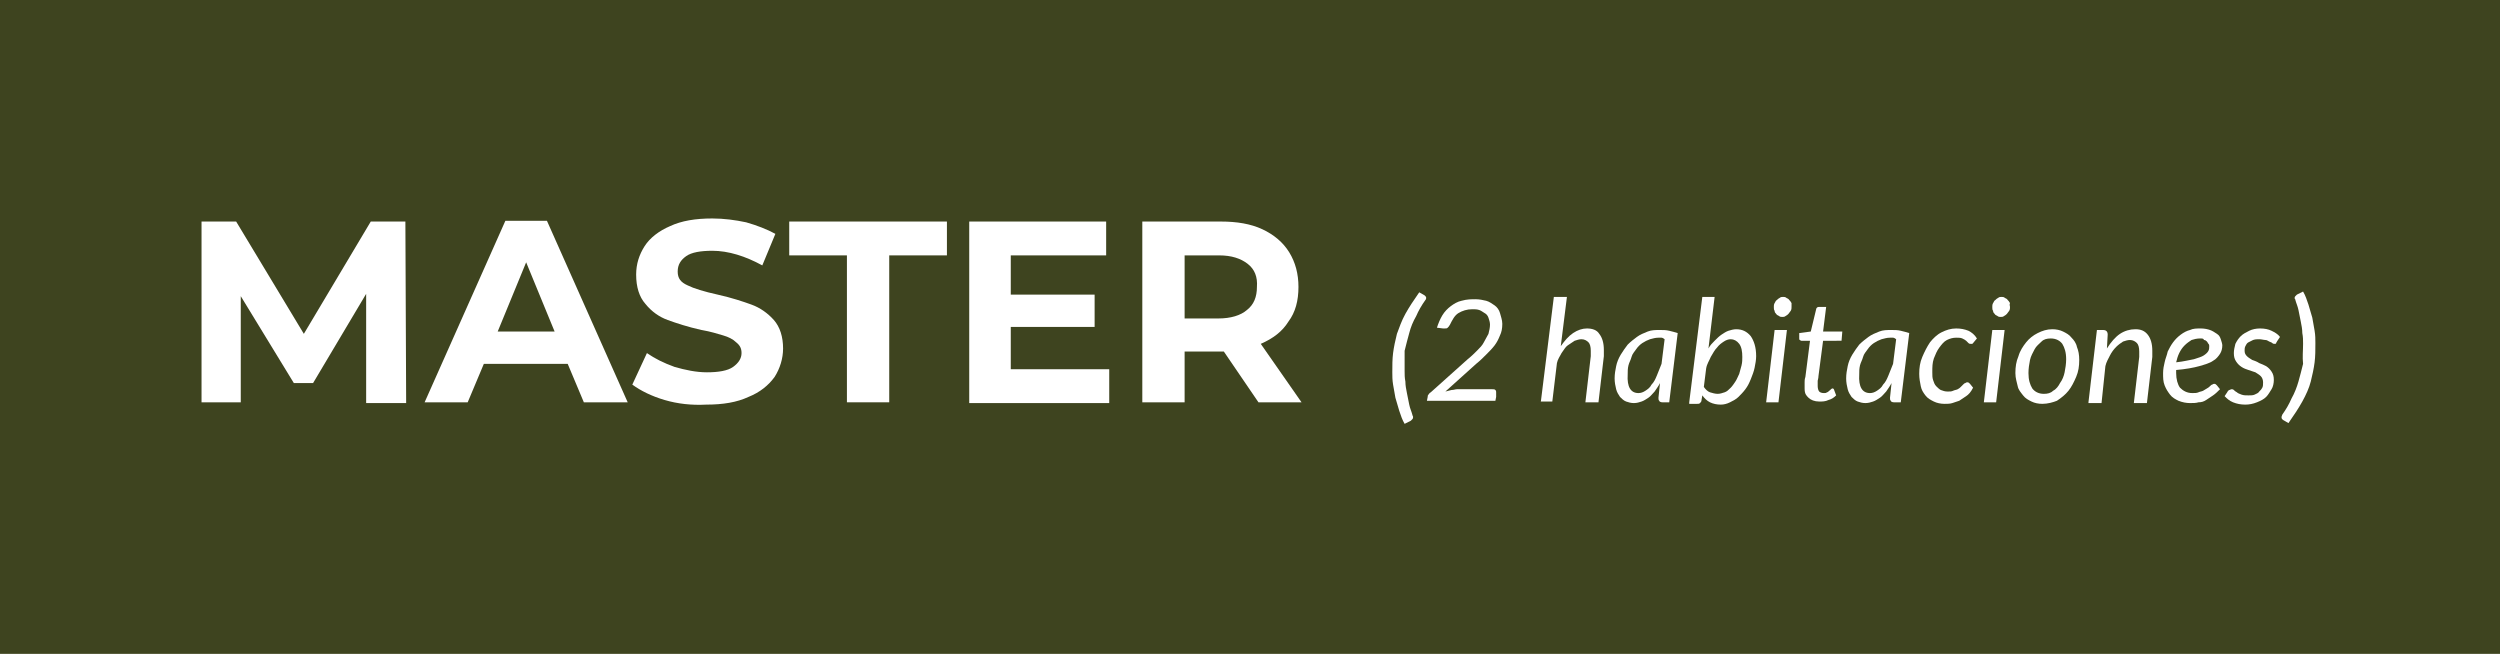 <?xml version="1.0" encoding="utf-8"?>
<!-- Generator: Adobe Illustrator 19.0.0, SVG Export Plug-In . SVG Version: 6.00 Build 0)  -->
<svg version="1.1" id="Capa_1" xmlns="http://www.w3.org/2000/svg" xmlns:xlink="http://www.w3.org/1999/xlink" x="0px" y="0px"
	 viewBox="0 0 325 85" style="enable-background:new 0 0 325 85;" xml:space="preserve">
<style type="text/css">
	.st0{fill:#3E441F;}
	.st1{fill:#FFFFFF;}
</style>
<rect id="XMLID_1_" class="st0" width="325" height="85"/>
<g id="XMLID_3_">
	<path id="XMLID_4_" class="st1" d="M47.6,52.3l0-14.1l-6.9,11.6h-2.5l-6.9-11.3v13.8h-5.1V28.8h4.5l8.8,14.6l8.7-14.6h4.5l0.1,23.6
		H47.6z"/>
	<path id="XMLID_6_" class="st1" d="M73.8,47.3H62.9l-2.1,5h-5.6l10.5-23.6h5.4l10.5,23.6h-5.7L73.8,47.3z M72.1,43.1l-3.7-9l-3.7,9
		H72.1z"/>
	<path id="XMLID_9_" class="st1" d="M86.4,52c-1.7-0.5-3.1-1.2-4.2-2l1.9-4.1c1,0.7,2.2,1.3,3.6,1.8c1.4,0.4,2.8,0.7,4.2,0.7
		c1.5,0,2.7-0.2,3.4-0.7s1.1-1.1,1.1-1.8c0-0.6-0.2-1-0.7-1.4c-0.4-0.4-1-0.7-1.7-0.9c-0.7-0.2-1.6-0.5-2.8-0.7
		c-1.8-0.4-3.3-0.9-4.4-1.3s-2.1-1.1-2.9-2.1c-0.8-0.9-1.2-2.2-1.2-3.8c0-1.4,0.4-2.6,1.1-3.7c0.7-1.1,1.9-2,3.3-2.6
		c1.5-0.7,3.3-1,5.5-1c1.5,0,3,0.2,4.4,0.5c1.4,0.4,2.7,0.9,3.8,1.5l-1.7,4.1c-2.2-1.2-4.4-1.9-6.5-1.9c-1.5,0-2.7,0.2-3.4,0.7
		c-0.7,0.5-1.1,1.1-1.1,2s0.4,1.4,1.3,1.8c0.8,0.4,2.1,0.8,3.9,1.2c1.8,0.4,3.3,0.9,4.4,1.3c1.1,0.4,2.1,1.1,2.9,2
		c0.8,0.9,1.2,2.2,1.2,3.7c0,1.3-0.4,2.6-1.1,3.7c-0.8,1.1-1.9,2-3.4,2.6c-1.5,0.7-3.3,1-5.5,1C89.9,52.7,88.1,52.5,86.4,52z"/>
	<path id="XMLID_11_" class="st1" d="M110.1,33.2h-7.5v-4.4h20.5v4.4h-7.5v19.1h-5.5V33.2z"/>
	<path id="XMLID_13_" class="st1" d="M144.2,48v4.4H126V28.8h17.8v4.4h-12.4v5.1h10.9v4.2h-10.9V48H144.2z"/>
	<path id="XMLID_15_" class="st1" d="M163.6,52.3l-4.5-6.6h-0.3H154v6.6h-5.5V28.8h10.2c2.1,0,3.9,0.3,5.4,1c1.5,0.7,2.7,1.7,3.5,3
		s1.2,2.8,1.2,4.5c0,1.8-0.4,3.3-1.3,4.5c-0.8,1.3-2,2.2-3.6,2.9l5.3,7.6H163.6z M162.2,34.3c-0.9-0.7-2.1-1.1-3.7-1.1H154v8.2h4.4
		c1.6,0,2.9-0.4,3.7-1.1c0.9-0.7,1.3-1.7,1.3-3C163.5,36,163.1,35,162.2,34.3z"/>
	<path id="XMLID_18_" class="st1" d="M182.6,48.2c0,0.5,0,0.9,0.1,1.4c0,0.5,0.1,1,0.2,1.5c0.1,0.5,0.2,1,0.3,1.5
		c0.1,0.5,0.3,0.9,0.4,1.3c0,0.1,0.1,0.2,0.1,0.3c0,0.1,0,0.2-0.1,0.3s-0.1,0.1-0.2,0.2l-0.8,0.4c-0.3-0.5-0.5-1.1-0.7-1.7
		c-0.2-0.6-0.3-1.1-0.5-1.7c-0.1-0.6-0.2-1.1-0.3-1.7s-0.1-1.1-0.1-1.6c0-0.9,0-1.7,0.1-2.5c0.1-0.8,0.3-1.7,0.5-2.5
		c0.3-0.8,0.6-1.7,1.1-2.6c0.5-0.9,1.1-1.8,1.8-2.8l0.7,0.4c0,0,0.1,0.1,0.1,0.1s0.1,0.1,0.1,0.2c0,0.1,0,0.2-0.1,0.3
		c-0.5,0.7-0.9,1.4-1.2,2.1c-0.4,0.7-0.7,1.4-0.9,2.2c-0.2,0.7-0.4,1.5-0.6,2.3C182.6,46.4,182.6,47.3,182.6,48.2z"/>
	<path id="XMLID_20_" class="st1" d="M191.8,38.9c0.5,0,1,0.1,1.4,0.2s0.8,0.4,1.1,0.6s0.6,0.6,0.7,1s0.3,0.9,0.3,1.4
		c0,0.6-0.1,1.1-0.3,1.5c-0.2,0.5-0.4,0.9-0.7,1.3c-0.3,0.4-0.7,0.8-1.1,1.2c-0.4,0.4-0.8,0.8-1.3,1.2l-4,3.6
		c0.3-0.1,0.5-0.1,0.8-0.2c0.3,0,0.5-0.1,0.7-0.1h4.6c0.2,0,0.3,0,0.4,0.1s0.1,0.2,0.1,0.3c0,0.1,0,0.1,0,0.3c0,0.1,0,0.2,0,0.3
		l-0.1,0.5h-8.9l0.1-0.5c0-0.1,0-0.2,0.1-0.3c0.1-0.1,0.1-0.2,0.3-0.3l4.8-4.3c0.5-0.4,0.9-0.8,1.2-1.1c0.4-0.4,0.7-0.7,0.9-1.1
		c0.2-0.4,0.4-0.7,0.6-1.1c0.1-0.4,0.2-0.8,0.2-1.2c0-0.3-0.1-0.6-0.2-0.9s-0.3-0.5-0.5-0.6s-0.4-0.3-0.7-0.4s-0.6-0.1-0.9-0.1
		c-0.7,0-1.3,0.2-1.8,0.5s-0.8,0.9-1.1,1.5c-0.1,0.2-0.2,0.3-0.3,0.4c-0.1,0.1-0.2,0.1-0.4,0.1c0,0-0.1,0-0.1,0c0,0-0.1,0-0.1,0
		l-0.8-0.1c0.2-0.6,0.4-1.1,0.7-1.6c0.3-0.5,0.7-0.9,1.1-1.2c0.4-0.3,0.9-0.6,1.4-0.7C190.7,38.9,191.3,38.9,191.8,38.9z"/>
	<path id="XMLID_22_" class="st1" d="M200.3,52.3l1.7-13.7h1.7l-0.8,6.4c0.5-0.7,1-1.3,1.6-1.7c0.6-0.4,1.2-0.6,1.8-0.6
		c0.7,0,1.3,0.2,1.6,0.7c0.4,0.5,0.6,1.2,0.6,2.1c0,0.1,0,0.3,0,0.4c0,0.1,0,0.3,0,0.4l-0.7,6h-1.7l0.7-6c0-0.1,0-0.2,0-0.4
		c0-0.1,0-0.2,0-0.3c0-0.5-0.1-0.9-0.3-1.1c-0.2-0.2-0.5-0.4-0.9-0.4c-0.3,0-0.6,0.1-0.9,0.2c-0.3,0.2-0.6,0.4-0.9,0.6
		s-0.5,0.6-0.8,1c-0.2,0.4-0.5,0.8-0.6,1.3l-0.6,5H200.3z"/>
	<path id="XMLID_24_" class="st1" d="M217,52.3h-0.9c-0.2,0-0.4-0.1-0.4-0.2c-0.1-0.1-0.1-0.2-0.1-0.4l0.2-1.9
		c-0.2,0.4-0.5,0.8-0.7,1.1c-0.3,0.3-0.5,0.6-0.8,0.8c-0.3,0.2-0.6,0.4-0.9,0.5c-0.3,0.1-0.6,0.2-1,0.2c-0.4,0-0.7-0.1-1-0.2
		c-0.3-0.1-0.6-0.4-0.8-0.6c-0.2-0.3-0.4-0.6-0.5-1c-0.1-0.4-0.2-0.9-0.2-1.4c0-0.6,0.1-1.1,0.2-1.6s0.3-1,0.6-1.5s0.6-0.9,0.9-1.3
		c0.4-0.4,0.8-0.7,1.2-1c0.4-0.3,0.9-0.5,1.4-0.7c0.5-0.2,1-0.2,1.6-0.2c0.4,0,0.8,0,1.2,0.1s0.8,0.2,1.1,0.3L217,52.3z M213,51.1
		c0.3,0,0.6-0.1,0.9-0.3c0.3-0.2,0.6-0.4,0.8-0.8c0.3-0.3,0.5-0.7,0.7-1.2c0.2-0.5,0.4-1,0.6-1.5l0.4-3.2c-0.1-0.1-0.3-0.2-0.4-0.2
		c-0.1,0-0.3,0-0.4,0c-0.4,0-0.7,0.1-1.1,0.2c-0.3,0.1-0.7,0.3-1,0.5c-0.3,0.2-0.6,0.5-0.8,0.8c-0.2,0.3-0.5,0.6-0.6,1
		s-0.3,0.7-0.4,1.1c-0.1,0.4-0.1,0.8-0.1,1.2C211.5,50.3,212,51.1,213,51.1z"/>
	<path id="XMLID_27_" class="st1" d="M219.6,52.3l1.7-13.7h1.6l-0.8,6.7c0.2-0.4,0.5-0.7,0.8-1c0.3-0.3,0.6-0.6,0.9-0.8
		c0.3-0.2,0.6-0.4,0.9-0.5c0.3-0.1,0.7-0.2,1-0.2c0.8,0,1.4,0.3,1.9,0.9c0.4,0.6,0.7,1.4,0.7,2.6c0,0.5-0.1,1-0.2,1.5
		c-0.1,0.5-0.3,1-0.5,1.5c-0.2,0.5-0.4,0.9-0.7,1.3c-0.3,0.4-0.6,0.7-0.9,1c-0.3,0.3-0.7,0.5-1.1,0.7s-0.8,0.3-1.2,0.3
		c-0.5,0-1-0.1-1.4-0.3s-0.7-0.5-1-0.9l-0.1,0.6c0,0.2-0.1,0.3-0.2,0.4c-0.1,0.1-0.2,0.1-0.4,0.1H219.6z M225,44.1
		c-0.3,0-0.6,0.1-0.9,0.3c-0.3,0.2-0.6,0.4-0.9,0.8c-0.3,0.3-0.5,0.7-0.8,1.2c-0.2,0.5-0.5,0.9-0.6,1.5l-0.3,2.4
		c0.2,0.3,0.5,0.6,0.8,0.7s0.7,0.2,1,0.2c0.3,0,0.6-0.1,0.9-0.2s0.5-0.3,0.8-0.6c0.2-0.2,0.4-0.5,0.6-0.8c0.2-0.3,0.3-0.6,0.5-1
		c0.1-0.4,0.2-0.7,0.3-1.1s0.1-0.8,0.1-1.1c0-0.7-0.1-1.3-0.4-1.7S225.4,44.1,225,44.1z"/>
	<path id="XMLID_30_" class="st1" d="M232.3,42.9l-1.1,9.4h-1.6l1.1-9.4H232.3z M232.9,39.9c0,0.2,0,0.3-0.1,0.5
		c-0.1,0.1-0.2,0.3-0.3,0.4c-0.1,0.1-0.2,0.2-0.4,0.3c-0.1,0.1-0.3,0.1-0.4,0.1c-0.1,0-0.3,0-0.4-0.1c-0.1-0.1-0.3-0.1-0.4-0.3
		c-0.1-0.1-0.2-0.2-0.2-0.4c-0.1-0.1-0.1-0.3-0.1-0.5c0-0.2,0-0.3,0.1-0.5c0.1-0.1,0.1-0.3,0.3-0.4c0.1-0.1,0.2-0.2,0.4-0.3
		c0.1-0.1,0.3-0.1,0.4-0.1c0.1,0,0.3,0,0.4,0.1c0.1,0.1,0.3,0.1,0.4,0.3c0.1,0.1,0.2,0.2,0.3,0.4C232.9,39.6,232.9,39.8,232.9,39.9z
		"/>
	<path id="XMLID_33_" class="st1" d="M234.6,50.5c0,0,0-0.1,0-0.1c0-0.1,0-0.1,0-0.3c0-0.1,0-0.3,0-0.4c0-0.2,0-0.4,0.1-0.7l0.6-4.7
		h-1.1c-0.1,0-0.1,0-0.2-0.1c-0.1,0-0.1-0.1-0.1-0.2c0,0,0-0.1,0-0.1c0-0.1,0-0.1,0-0.2s0-0.1,0-0.2c0-0.1,0-0.1,0-0.2l1.5-0.2
		l0.7-2.9c0-0.1,0.1-0.2,0.1-0.2c0.1-0.1,0.2-0.1,0.3-0.1h0.9l-0.4,3.2h2.5l-0.1,1.2H237l-0.6,4.6c0,0.3-0.1,0.5-0.1,0.6
		s0,0.3,0,0.4c0,0.1,0,0.2,0,0.2c0,0,0,0.1,0,0.1c0,0.3,0.1,0.6,0.2,0.7s0.3,0.2,0.6,0.2c0.2,0,0.3,0,0.4-0.1c0.1,0,0.2-0.1,0.3-0.2
		c0.1-0.1,0.2-0.1,0.2-0.2c0.1,0,0.1-0.1,0.2-0.1c0,0,0.1,0,0.1,0c0,0,0.1,0.1,0.1,0.1l0.3,0.8c-0.3,0.3-0.6,0.5-1,0.6
		c-0.4,0.2-0.8,0.2-1.2,0.2c-0.6,0-1.1-0.2-1.4-0.5S234.6,51.2,234.6,50.5z"/>
	<path id="XMLID_35_" class="st1" d="M247.1,52.3h-0.9c-0.2,0-0.4-0.1-0.4-0.2c-0.1-0.1-0.1-0.2-0.1-0.4l0.2-1.9
		c-0.2,0.4-0.5,0.8-0.7,1.1c-0.3,0.3-0.5,0.6-0.8,0.8c-0.3,0.2-0.6,0.4-0.9,0.5c-0.3,0.1-0.6,0.2-1,0.2c-0.4,0-0.7-0.1-1-0.2
		c-0.3-0.1-0.6-0.4-0.8-0.6c-0.2-0.3-0.4-0.6-0.5-1c-0.1-0.4-0.2-0.9-0.2-1.4c0-0.6,0.1-1.1,0.2-1.6s0.3-1,0.6-1.5s0.6-0.9,0.9-1.3
		c0.4-0.4,0.8-0.7,1.2-1c0.4-0.3,0.9-0.5,1.4-0.7c0.5-0.2,1-0.2,1.6-0.2c0.4,0,0.8,0,1.2,0.1s0.8,0.2,1.1,0.3L247.1,52.3z
		 M243.1,51.1c0.3,0,0.6-0.1,0.9-0.3c0.3-0.2,0.6-0.4,0.8-0.8c0.3-0.3,0.5-0.7,0.7-1.2c0.2-0.5,0.4-1,0.6-1.5l0.4-3.2
		c-0.1-0.1-0.3-0.2-0.4-0.2c-0.1,0-0.3,0-0.4,0c-0.4,0-0.7,0.1-1.1,0.2c-0.3,0.1-0.7,0.3-1,0.5c-0.3,0.2-0.6,0.5-0.8,0.8
		c-0.2,0.3-0.5,0.6-0.6,1s-0.3,0.7-0.4,1.1c-0.1,0.4-0.1,0.8-0.1,1.2C241.6,50.3,242.1,51.1,243.1,51.1z"/>
	<path id="XMLID_38_" class="st1" d="M255.6,51.5c-0.3,0.2-0.6,0.4-0.9,0.6c-0.3,0.1-0.6,0.2-0.9,0.3c-0.3,0.1-0.7,0.1-1,0.1
		c-0.5,0-1-0.1-1.4-0.3c-0.4-0.2-0.8-0.4-1.1-0.8s-0.5-0.7-0.6-1.2s-0.2-1-0.2-1.6c0-0.8,0.1-1.5,0.4-2.2s0.6-1.3,1-1.9
		c0.4-0.5,0.9-1,1.5-1.3c0.6-0.3,1.2-0.5,1.9-0.5c0.6,0,1.1,0.1,1.6,0.3c0.4,0.2,0.8,0.5,1.1,1l-0.5,0.6c0,0-0.1,0.1-0.1,0.1
		s-0.1,0-0.2,0c-0.1,0-0.2,0-0.3-0.1c-0.1-0.1-0.2-0.2-0.3-0.3c-0.1-0.1-0.3-0.2-0.5-0.3c-0.2-0.1-0.5-0.1-0.8-0.1
		c-0.4,0-0.8,0.1-1.2,0.3c-0.4,0.2-0.7,0.6-1,1c-0.3,0.4-0.5,0.9-0.7,1.4c-0.2,0.6-0.2,1.1-0.2,1.8c0,0.4,0,0.7,0.1,1
		s0.2,0.6,0.4,0.8c0.2,0.2,0.4,0.4,0.6,0.5c0.3,0.1,0.5,0.2,0.9,0.2c0.3,0,0.5,0,0.7-0.1c0.2-0.1,0.4-0.1,0.6-0.2
		c0.2-0.1,0.3-0.2,0.4-0.3c0.1-0.1,0.2-0.2,0.3-0.3s0.2-0.2,0.3-0.2c0.1-0.1,0.2-0.1,0.3-0.1c0.1,0,0.2,0.1,0.3,0.2l0.4,0.5
		C256.2,51,255.9,51.3,255.6,51.5z"/>
	<path id="XMLID_40_" class="st1" d="M260.6,42.9l-1.1,9.4h-1.6l1.1-9.4H260.6z M261.3,39.9c0,0.2,0,0.3-0.1,0.5
		c-0.1,0.1-0.2,0.3-0.3,0.4c-0.1,0.1-0.2,0.2-0.4,0.3c-0.1,0.1-0.3,0.1-0.4,0.1c-0.1,0-0.3,0-0.4-0.1c-0.1-0.1-0.3-0.1-0.4-0.3
		c-0.1-0.1-0.2-0.2-0.2-0.4c-0.1-0.1-0.1-0.3-0.1-0.5c0-0.2,0-0.3,0.1-0.5c0.1-0.1,0.1-0.3,0.3-0.4c0.1-0.1,0.2-0.2,0.4-0.3
		c0.1-0.1,0.3-0.1,0.4-0.1c0.1,0,0.3,0,0.4,0.1c0.1,0.1,0.3,0.1,0.4,0.3c0.1,0.1,0.2,0.2,0.3,0.4C261.2,39.6,261.3,39.8,261.3,39.9z
		"/>
	<path id="XMLID_43_" class="st1" d="M265.5,52.5c-0.5,0-1-0.1-1.4-0.3c-0.4-0.2-0.8-0.4-1.1-0.8s-0.6-0.7-0.7-1.2s-0.3-1-0.3-1.7
		c0-0.8,0.1-1.5,0.4-2.2c0.2-0.7,0.6-1.3,1-1.8c0.4-0.5,0.9-0.9,1.5-1.2c0.6-0.3,1.2-0.5,1.9-0.5c0.5,0,1,0.1,1.4,0.3
		c0.4,0.2,0.8,0.4,1.1,0.8c0.3,0.3,0.6,0.7,0.7,1.2c0.2,0.5,0.3,1,0.3,1.7c0,0.8-0.1,1.5-0.4,2.2s-0.6,1.3-1,1.8
		c-0.4,0.5-0.9,0.9-1.5,1.3C266.9,52.3,266.2,52.5,265.5,52.5z M265.7,51.2c0.5,0,0.9-0.1,1.2-0.4c0.4-0.2,0.7-0.6,0.9-1
		c0.3-0.4,0.5-0.9,0.6-1.4s0.2-1.1,0.2-1.7c0-0.9-0.2-1.5-0.5-2c-0.3-0.4-0.8-0.7-1.5-0.7c-0.5,0-0.9,0.1-1.2,0.4s-0.7,0.6-0.9,1
		s-0.5,0.9-0.6,1.4s-0.2,1.1-0.2,1.7c0,0.9,0.2,1.5,0.5,2C264.5,50.9,265,51.2,265.7,51.2z"/>
	<path id="XMLID_46_" class="st1" d="M271.5,52.3l1.1-9.4h0.8c0.4,0,0.6,0.2,0.6,0.6l-0.1,1.8c0.5-0.8,1.1-1.5,1.7-1.9
		s1.3-0.6,2-0.6c0.7,0,1.2,0.2,1.6,0.7c0.4,0.5,0.6,1.2,0.6,2.1c0,0.1,0,0.3,0,0.4c0,0.1,0,0.3,0,0.4l-0.7,6h-1.7l0.7-6
		c0-0.1,0-0.2,0-0.4c0-0.1,0-0.2,0-0.3c0-0.5-0.1-0.9-0.3-1.1c-0.2-0.2-0.5-0.4-0.9-0.4c-0.3,0-0.6,0.1-0.9,0.2
		c-0.3,0.2-0.6,0.4-0.9,0.7c-0.3,0.3-0.6,0.7-0.8,1.1s-0.5,0.9-0.6,1.4l-0.5,4.8H271.5z"/>
	<path id="XMLID_48_" class="st1" d="M288.9,44.9c0,0.4-0.1,0.8-0.3,1.1c-0.2,0.3-0.5,0.7-0.9,0.9c-0.4,0.3-1.1,0.5-1.8,0.7
		s-1.8,0.4-3,0.5c0,0.1,0,0.1,0,0.2s0,0.1,0,0.2c0,0.8,0.2,1.5,0.5,1.9c0.4,0.4,0.9,0.7,1.6,0.7c0.3,0,0.6,0,0.8-0.1
		c0.2-0.1,0.4-0.1,0.6-0.2c0.2-0.1,0.3-0.2,0.5-0.3s0.3-0.2,0.4-0.3s0.2-0.2,0.3-0.2c0.1-0.1,0.2-0.1,0.3-0.1c0.1,0,0.2,0.1,0.3,0.2
		l0.4,0.5c-0.3,0.3-0.6,0.6-0.9,0.8c-0.3,0.2-0.6,0.4-0.9,0.6s-0.6,0.3-1,0.3c-0.3,0.1-0.7,0.1-1.1,0.1c-0.5,0-1-0.1-1.5-0.3
		c-0.4-0.2-0.8-0.4-1.1-0.8s-0.5-0.7-0.7-1.2c-0.2-0.5-0.2-1-0.2-1.6c0-0.5,0.1-1,0.2-1.4c0.1-0.5,0.3-0.9,0.4-1.4
		c0.2-0.4,0.4-0.8,0.7-1.2c0.3-0.4,0.6-0.7,1-1c0.4-0.3,0.8-0.5,1.2-0.6c0.4-0.2,0.9-0.2,1.4-0.2c0.5,0,0.9,0.1,1.2,0.2
		c0.3,0.1,0.6,0.3,0.9,0.5s0.4,0.4,0.5,0.7S288.9,44.7,288.9,44.9z M286,44c-0.4,0-0.8,0.1-1.1,0.2c-0.3,0.2-0.6,0.4-0.9,0.7
		c-0.3,0.3-0.5,0.6-0.7,1c-0.2,0.4-0.3,0.8-0.4,1.2c1-0.1,1.7-0.3,2.3-0.4c0.6-0.2,1-0.3,1.3-0.5c0.3-0.2,0.5-0.4,0.6-0.6
		c0.1-0.2,0.1-0.4,0.1-0.6c0-0.1,0-0.2-0.1-0.3s-0.1-0.2-0.2-0.3c-0.1-0.1-0.2-0.2-0.4-0.2C286.5,44,286.3,44,286,44z"/>
	<path id="XMLID_51_" class="st1" d="M296,44.4c0,0.1-0.1,0.1-0.1,0.2s-0.1,0.1-0.2,0.1c-0.1,0-0.2,0-0.3-0.1
		c-0.1-0.1-0.2-0.1-0.4-0.2s-0.3-0.2-0.5-0.2s-0.5-0.1-0.8-0.1c-0.3,0-0.5,0-0.8,0.1c-0.2,0.1-0.4,0.2-0.6,0.3
		c-0.2,0.1-0.3,0.3-0.4,0.5c-0.1,0.2-0.1,0.4-0.1,0.6c0,0.3,0.1,0.5,0.3,0.7s0.4,0.3,0.7,0.5c0.3,0.1,0.6,0.2,0.9,0.4
		c0.3,0.1,0.7,0.3,0.9,0.4c0.3,0.2,0.5,0.4,0.7,0.7s0.3,0.6,0.3,1.1c0,0.4-0.1,0.9-0.3,1.2s-0.4,0.7-0.7,1c-0.3,0.3-0.7,0.5-1.2,0.7
		c-0.5,0.2-1,0.3-1.5,0.3c-0.6,0-1.1-0.1-1.6-0.3c-0.5-0.2-0.8-0.5-1.1-0.8l0.4-0.6c0-0.1,0.1-0.1,0.2-0.2c0.1,0,0.2-0.1,0.3-0.1
		c0.1,0,0.2,0,0.3,0.1s0.2,0.2,0.4,0.3c0.1,0.1,0.3,0.2,0.6,0.3s0.5,0.1,0.9,0.1c0.3,0,0.6,0,0.8-0.1c0.2-0.1,0.5-0.2,0.6-0.4
		c0.2-0.2,0.3-0.3,0.4-0.5c0.1-0.2,0.1-0.4,0.1-0.7c0-0.3-0.1-0.6-0.3-0.8s-0.4-0.3-0.7-0.5c-0.3-0.1-0.6-0.2-0.9-0.3
		s-0.6-0.2-0.9-0.4s-0.5-0.4-0.7-0.7c-0.2-0.3-0.3-0.6-0.3-1.1c0-0.4,0.1-0.8,0.2-1.2c0.2-0.4,0.4-0.7,0.7-1
		c0.3-0.3,0.7-0.5,1.1-0.7c0.4-0.2,0.9-0.3,1.4-0.3c0.6,0,1.1,0.1,1.5,0.3s0.8,0.4,1.1,0.8L296,44.4z"/>
	<path id="XMLID_53_" class="st1" d="M299.4,44.7c0-0.5,0-0.9-0.1-1.4c0-0.5-0.1-1-0.2-1.5s-0.2-1-0.3-1.5c-0.1-0.5-0.3-0.9-0.4-1.3
		c0-0.1-0.1-0.2-0.1-0.2c0-0.1,0-0.2,0.1-0.3c0.1-0.1,0.1-0.1,0.2-0.2l0.8-0.4c0.3,0.5,0.5,1.1,0.7,1.7c0.2,0.6,0.3,1.1,0.5,1.7
		c0.1,0.6,0.2,1.1,0.3,1.7c0.1,0.6,0.1,1.1,0.1,1.6c0,0.9,0,1.7-0.1,2.5c-0.1,0.8-0.3,1.7-0.5,2.5s-0.6,1.7-1.1,2.6
		c-0.5,0.9-1.1,1.8-1.8,2.8l-0.7-0.4c0,0-0.1-0.1-0.1-0.1s-0.1-0.1-0.1-0.2c0-0.1,0-0.2,0.1-0.4c0.5-0.7,0.9-1.4,1.2-2.1
		c0.4-0.7,0.7-1.5,0.9-2.2s0.4-1.5,0.6-2.3C299.3,46.4,299.4,45.6,299.4,44.7z"/>
</g>
</svg>
